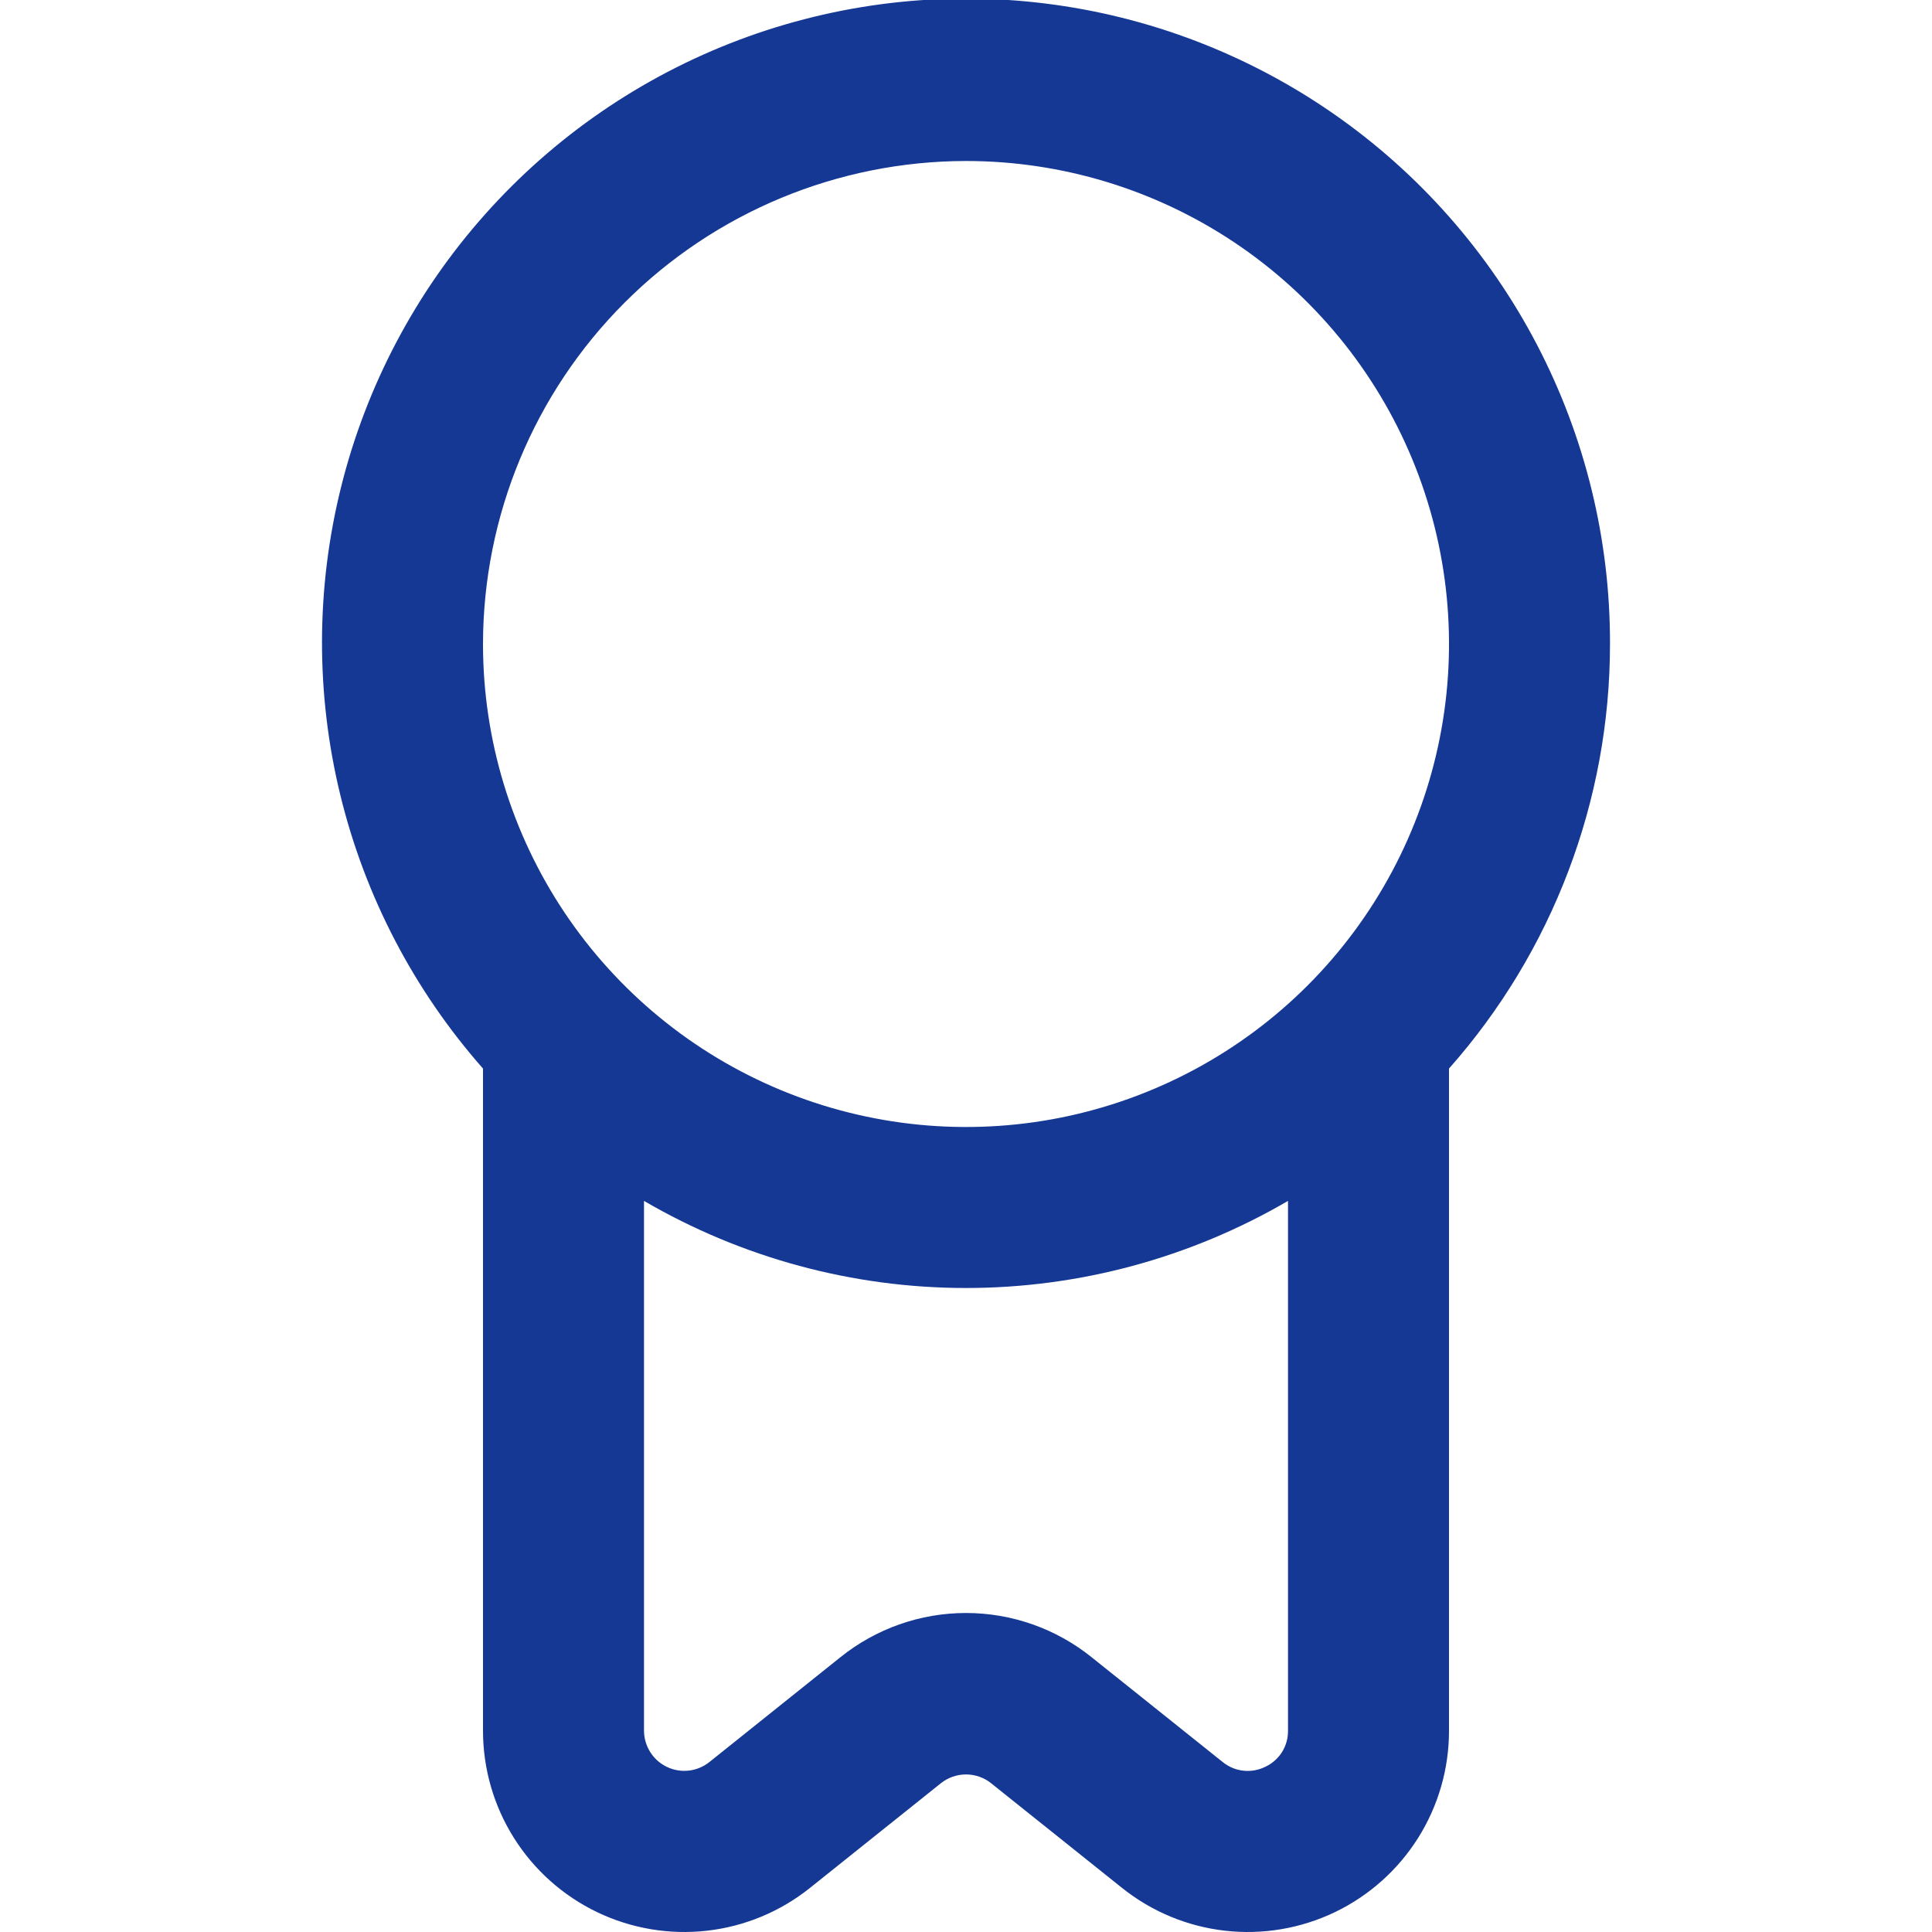 <svg width="60" height="60" viewBox="0 0 60 60" fill="none" xmlns="http://www.w3.org/2000/svg">
<g clip-path="url(#clip0_535_42)">
<path d="M50 20C50.008 16.762 49.228 13.571 47.73 10.701C46.231 7.83 44.059 5.367 41.398 3.522C38.737 1.677 35.669 0.505 32.455 0.108C29.242 -0.29 25.98 0.099 22.95 1.24C19.92 2.382 17.212 4.242 15.06 6.661C12.907 9.079 11.374 11.985 10.592 15.127C9.81 18.269 9.803 21.553 10.571 24.699C11.339 27.845 12.859 30.757 15 33.185V53.75C15 54.927 15.333 56.081 15.96 57.078C16.587 58.074 17.482 58.873 18.543 59.383C19.605 59.893 20.788 60.093 21.958 59.96C23.128 59.827 24.236 59.366 25.155 58.63L29.22 55.38C29.442 55.203 29.717 55.107 30 55.107C30.284 55.107 30.559 55.203 30.78 55.38L34.845 58.63C35.765 59.366 36.873 59.827 38.043 59.96C39.213 60.093 40.396 59.893 41.458 59.383C42.519 58.873 43.414 58.074 44.041 57.078C44.668 56.081 45.001 54.927 45 53.75V33.185C48.221 29.548 50 24.858 50 20V20ZM30 5C32.967 5 35.867 5.88 38.334 7.528C40.801 9.176 42.723 11.519 43.859 14.26C44.994 17.001 45.291 20.017 44.712 22.926C44.133 25.836 42.705 28.509 40.607 30.607C38.509 32.704 35.837 34.133 32.927 34.712C30.017 35.291 27.001 34.993 24.26 33.858C21.519 32.723 19.177 30.8 17.528 28.334C15.88 25.867 15 22.967 15 20C15.004 16.023 16.586 12.21 19.398 9.398C22.21 6.586 26.023 5.004 30 5V5ZM39.293 54.87C39.081 54.975 38.844 55.016 38.61 54.99C38.375 54.963 38.153 54.87 37.97 54.72L33.905 51.47C32.799 50.579 31.421 50.093 30 50.093C28.58 50.093 27.202 50.579 26.095 51.47L22.033 54.72C21.849 54.867 21.628 54.96 21.395 54.987C21.161 55.014 20.924 54.975 20.712 54.873C20.5 54.772 20.32 54.613 20.195 54.414C20.069 54.215 20.001 53.985 20 53.75V37.295C23.035 39.066 26.486 40 30 40C33.514 40 36.965 39.066 40 37.295V53.75C40.003 53.985 39.938 54.216 39.812 54.415C39.687 54.613 39.506 54.772 39.293 54.87V54.87Z" fill="#143894"/>
</g>
<defs>
<clipPath id="clip0_535_42">
<rect width="60" height="60" fill="white"/>
</clipPath>
</defs>
</svg>
